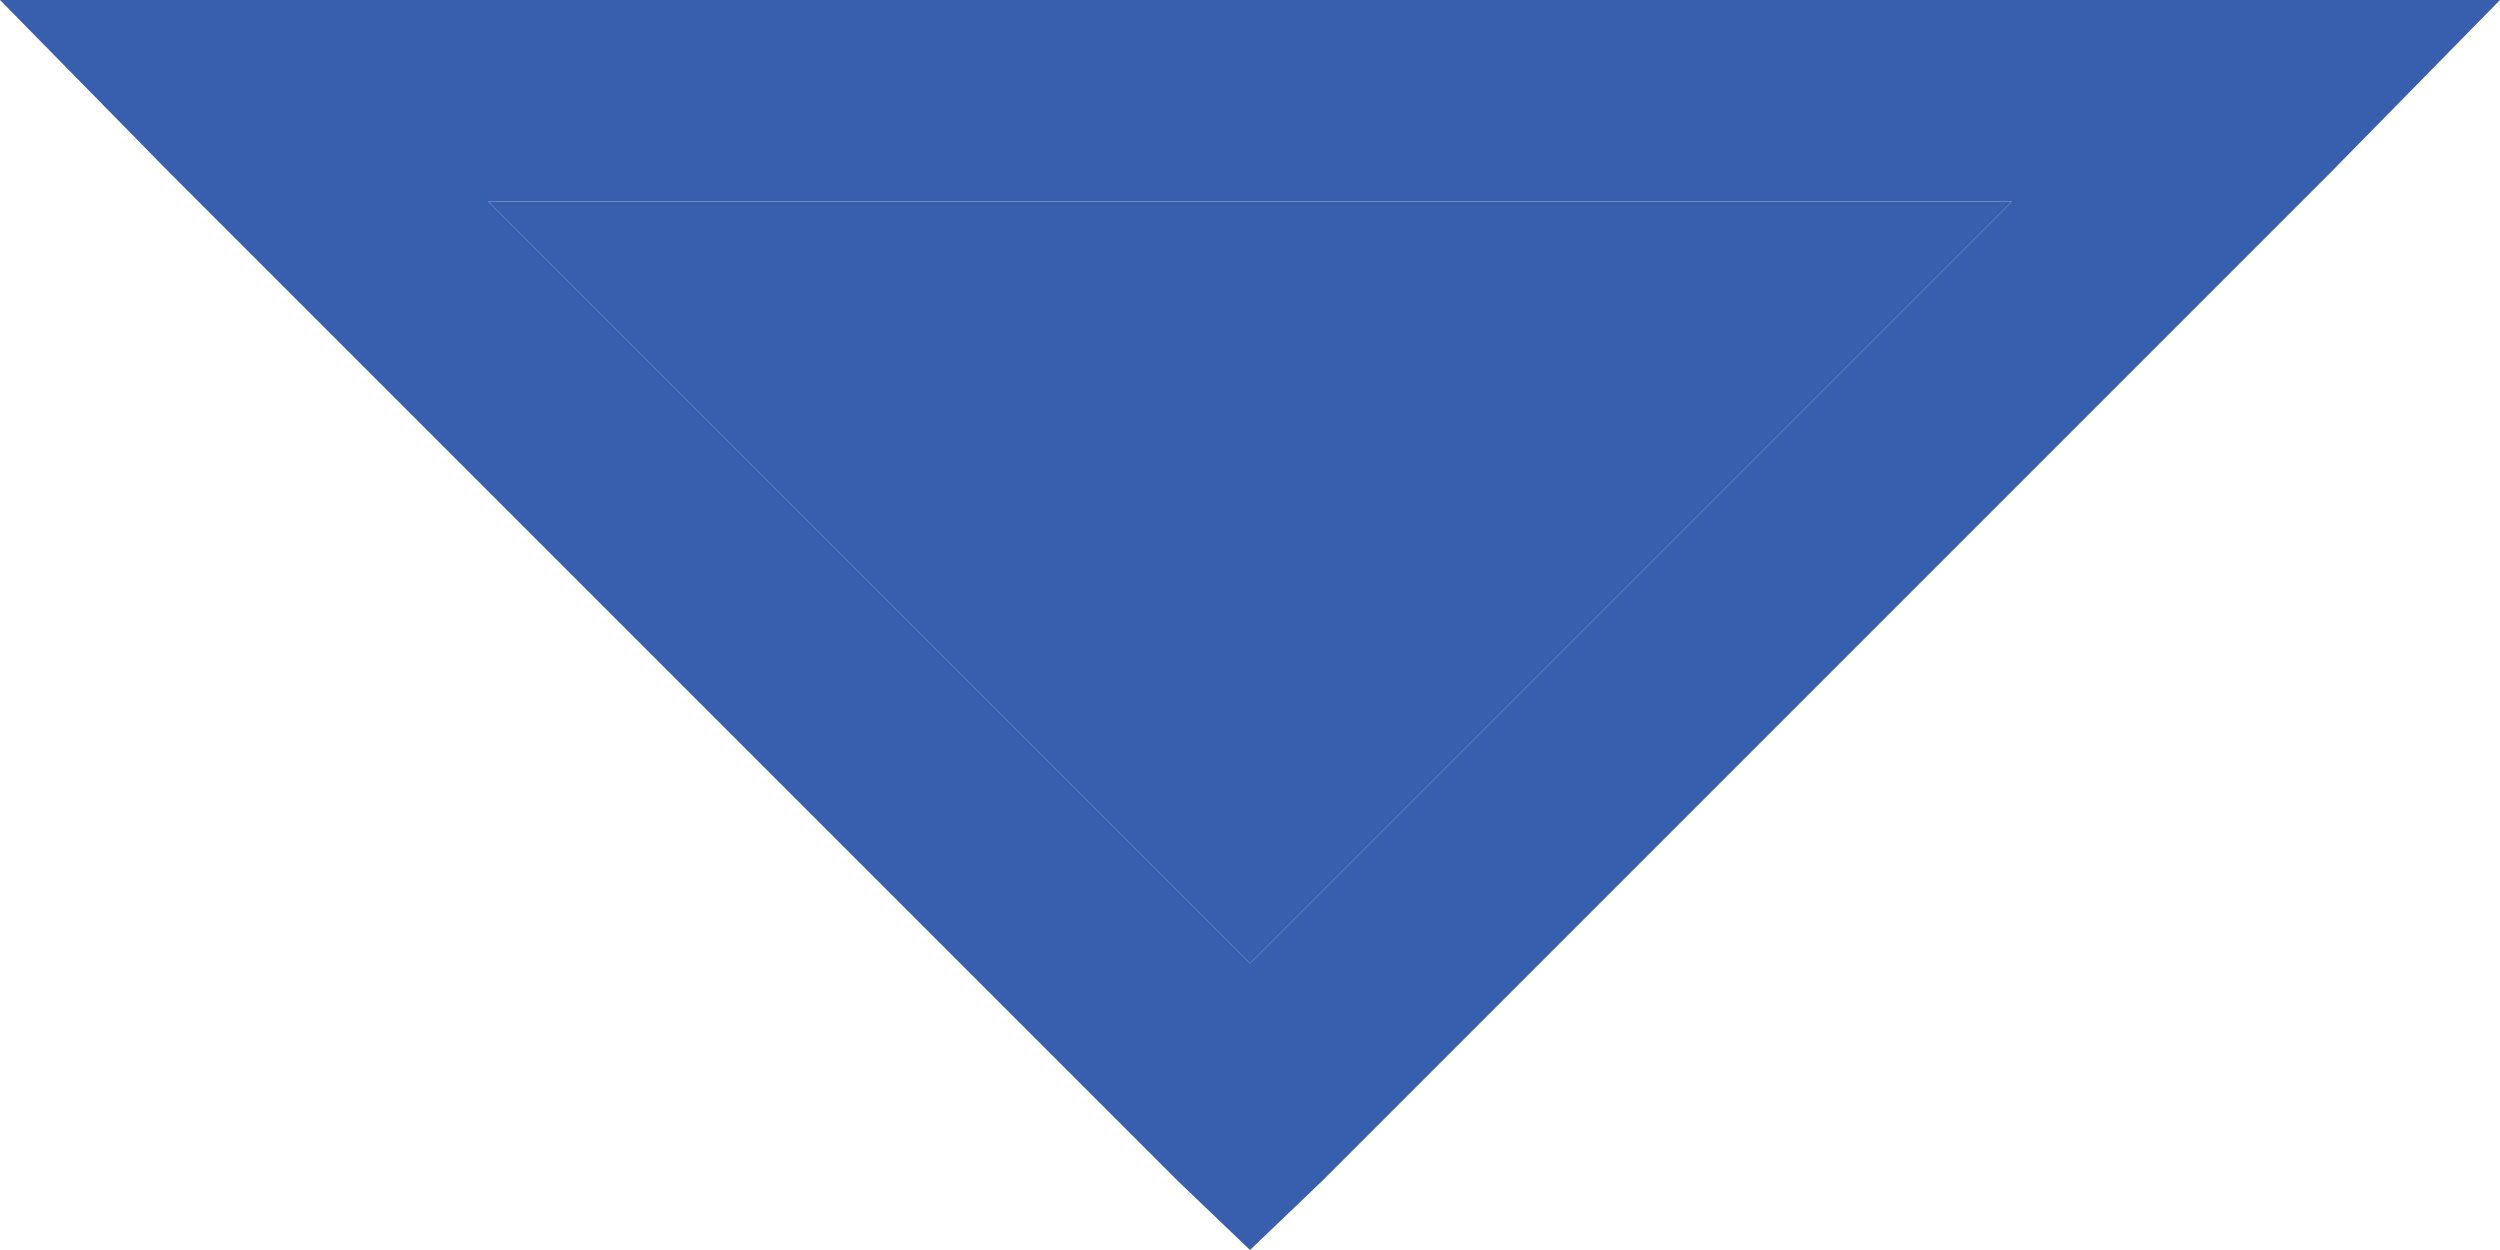 <?xml version="1.0" encoding="utf-8"?>
<svg xmlns="http://www.w3.org/2000/svg" fill="none" height="100%" overflow="visible" preserveAspectRatio="none" style="display: block;" viewBox="0 0 8 4" width="100%">
<g id="Vector">
<path d="M0 0L0.544 0.554L3.768 3.778L4 4L4.232 3.778L7.456 0.554L8 0H0ZM1.562 0.645H6.438L4 3.083L1.562 0.645Z" fill="#385FAE"/>
<path d="M1.562 0.645H6.438L4 3.083L1.562 0.645Z" fill="#385FAE"/>
</g>
</svg>